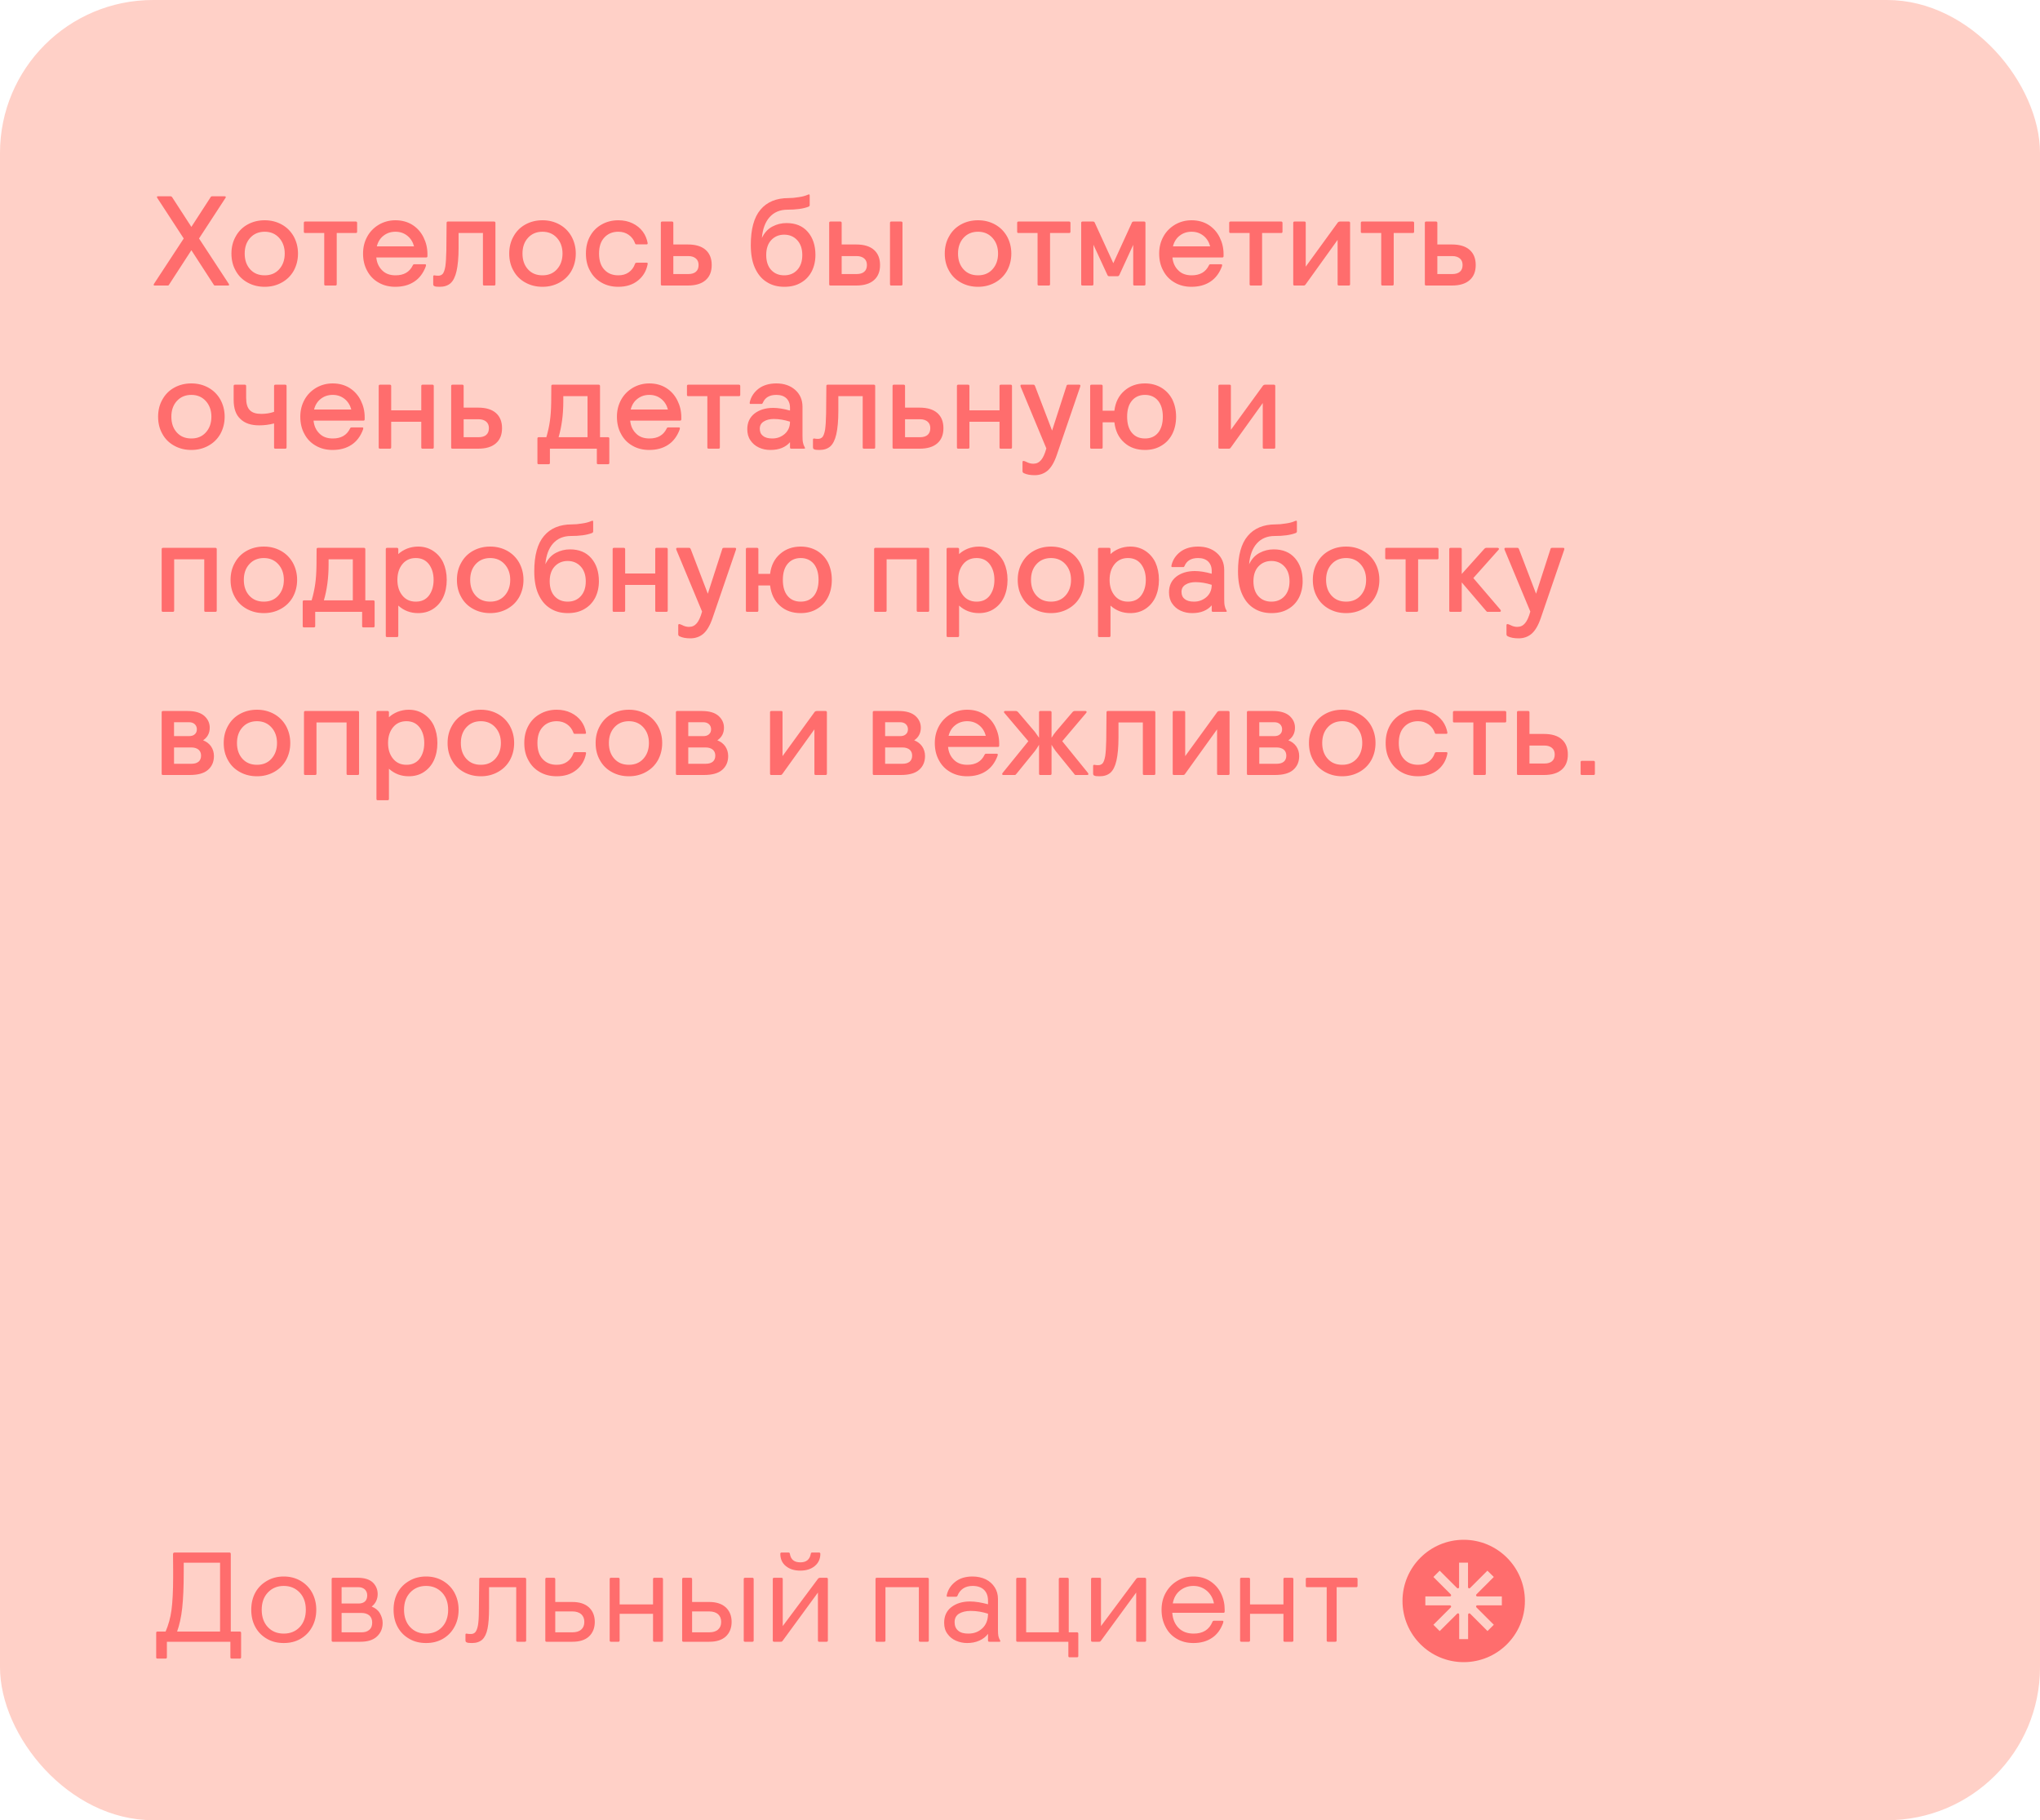 <?xml version="1.0" encoding="UTF-8"?> <svg xmlns="http://www.w3.org/2000/svg" width="400" height="357" viewBox="0 0 400 357" fill="none"> <rect width="400" height="357" rx="30" fill="#FFD0C7"></rect> <path d="M30.175 55.95C30.2 56 30.25 56 30.325 56H32.825C32.9 56 32.975 56 33.025 55.975C33.075 55.95 33.125 55.875 33.2 55.75L37.525 49.075L41.85 55.75C41.9 55.875 41.975 55.95 42.025 55.975C42.075 56 42.125 56 42.225 56H44.725C44.85 56 44.925 55.95 44.925 55.85L44.875 55.7L39.025 46.775L44.225 38.8L44.275 38.65C44.275 38.55 44.2 38.5 44.075 38.5H41.6C41.5 38.5 41.45 38.525 41.4 38.55C41.35 38.6 41.3 38.65 41.25 38.75L37.525 44.5L33.8 38.75C33.725 38.65 33.675 38.575 33.625 38.55C33.575 38.525 33.525 38.5 33.45 38.5H30.975C30.825 38.5 30.775 38.55 30.775 38.65L30.825 38.8L36.025 46.775L30.175 55.7L30.125 55.85C30.125 55.9 30.125 55.925 30.175 55.95ZM48.555 55.425C49.555 55.975 50.655 56.25 51.905 56.25C53.13 56.25 54.23 55.975 55.23 55.425C56.23 54.875 57.005 54.125 57.58 53.125C58.13 52.125 58.43 51 58.43 49.725C58.43 48.475 58.13 47.35 57.58 46.35C57.005 45.35 56.23 44.575 55.23 44.025C54.23 43.475 53.13 43.2 51.905 43.2C50.655 43.2 49.555 43.475 48.555 44.025C47.555 44.575 46.78 45.35 46.23 46.35C45.655 47.35 45.38 48.475 45.38 49.725C45.38 51 45.655 52.125 46.23 53.125C46.78 54.125 47.555 54.875 48.555 55.425ZM54.73 52.825C54.005 53.625 53.055 54 51.905 54C50.73 54 49.78 53.625 49.055 52.825C48.33 52.025 47.98 51 47.98 49.725C47.98 48.475 48.33 47.45 49.055 46.65C49.78 45.85 50.73 45.45 51.905 45.45C53.055 45.45 54.005 45.85 54.73 46.65C55.455 47.45 55.83 48.475 55.83 49.725C55.83 51 55.455 52.025 54.73 52.825ZM63.575 55.75C63.575 55.925 63.65 56 63.825 56H65.775C65.925 56 66.025 55.925 66.025 55.75V45.7H69.775C69.925 45.7 70.025 45.625 70.025 45.45V43.7C70.025 43.55 69.925 43.45 69.775 43.45H59.825C59.65 43.45 59.575 43.55 59.575 43.7V45.45C59.575 45.625 59.65 45.7 59.825 45.7H63.575V55.75ZM74.236 55.425C75.186 55.975 76.285 56.25 77.51 56.25C78.96 56.25 80.186 55.925 81.21 55.25C82.21 54.6 82.986 53.6 83.486 52.25C83.51 52.15 83.535 52.075 83.535 52C83.535 51.9 83.46 51.825 83.361 51.825H81.285C81.186 51.825 81.111 51.85 81.061 51.875C81.01 51.9 80.986 51.95 80.936 52.05C80.311 53.35 79.186 54 77.561 54C76.486 54 75.611 53.7 74.96 53.05C74.285 52.4 73.885 51.55 73.785 50.5H83.561C83.71 50.5 83.811 50.425 83.811 50.25V49.825C83.811 48.625 83.535 47.525 83.035 46.525C82.535 45.525 81.811 44.7 80.861 44.1C79.91 43.5 78.785 43.2 77.535 43.2C76.335 43.2 75.26 43.5 74.311 44.05C73.335 44.625 72.561 45.4 72.01 46.4C71.46 47.4 71.186 48.5 71.186 49.725C71.186 50.975 71.436 52.1 71.986 53.1C72.51 54.1 73.26 54.875 74.236 55.425ZM81.186 48.325H73.885C74.111 47.425 74.561 46.7 75.236 46.2C75.885 45.7 76.66 45.45 77.535 45.45C78.46 45.45 79.236 45.725 79.885 46.25C80.535 46.775 80.96 47.475 81.186 48.325ZM85.193 56.125C85.368 56.225 85.718 56.25 86.218 56.25C87.093 56.25 87.793 56.025 88.343 55.55C88.868 55.075 89.268 54.275 89.518 53.175C89.768 52.075 89.918 50.55 89.918 48.625V45.7H94.693V55.75C94.693 55.925 94.768 56 94.943 56H96.893C97.043 56 97.143 55.925 97.143 55.75V43.7C97.143 43.55 97.043 43.45 96.893 43.45H87.818C87.643 43.45 87.568 43.55 87.568 43.7L87.518 49.15C87.493 50.525 87.418 51.575 87.318 52.275C87.193 52.975 87.018 53.45 86.818 53.7C86.593 53.95 86.293 54.075 85.943 54.075C85.793 54.075 85.643 54.075 85.493 54.05C85.343 54.025 85.218 54 85.143 54C84.993 54 84.943 54.1 84.943 54.25V55.725C84.943 55.925 85.018 56.075 85.193 56.125ZM103.023 55.425C104.023 55.975 105.123 56.25 106.373 56.25C107.598 56.25 108.698 55.975 109.698 55.425C110.698 54.875 111.473 54.125 112.048 53.125C112.598 52.125 112.898 51 112.898 49.725C112.898 48.475 112.598 47.35 112.048 46.35C111.473 45.35 110.698 44.575 109.698 44.025C108.698 43.475 107.598 43.2 106.373 43.2C105.123 43.2 104.023 43.475 103.023 44.025C102.023 44.575 101.248 45.35 100.698 46.35C100.123 47.35 99.848 48.475 99.848 49.725C99.848 51 100.123 52.125 100.698 53.125C101.248 54.125 102.023 54.875 103.023 55.425ZM109.198 52.825C108.473 53.625 107.523 54 106.373 54C105.198 54 104.248 53.625 103.523 52.825C102.798 52.025 102.448 51 102.448 49.725C102.448 48.475 102.798 47.45 103.523 46.65C104.248 45.85 105.198 45.45 106.373 45.45C107.523 45.45 108.473 45.85 109.198 46.65C109.923 47.45 110.298 48.475 110.298 49.725C110.298 51 109.923 52.025 109.198 52.825ZM117.937 55.425C118.887 55.975 119.987 56.25 121.237 56.25C122.787 56.25 124.062 55.85 125.087 55.025C126.087 54.225 126.737 53.15 126.987 51.825C127.037 51.625 126.962 51.525 126.812 51.525H124.862C124.762 51.525 124.687 51.55 124.637 51.575C124.587 51.6 124.537 51.65 124.512 51.75C124.262 52.475 123.837 53.025 123.262 53.425C122.687 53.825 122.012 54 121.237 54C120.087 54 119.162 53.625 118.487 52.875C117.787 52.125 117.462 51.075 117.462 49.725C117.462 48.4 117.787 47.35 118.487 46.6C119.162 45.85 120.087 45.45 121.237 45.45C122.012 45.45 122.687 45.65 123.262 46.05C123.837 46.45 124.262 47 124.512 47.7C124.537 47.8 124.587 47.875 124.637 47.9C124.687 47.925 124.762 47.925 124.862 47.925H126.812C126.912 47.925 126.987 47.875 126.987 47.725V47.65C126.837 46.85 126.537 46.1 126.037 45.425C125.537 44.75 124.862 44.2 124.037 43.8C123.212 43.4 122.287 43.2 121.237 43.2C119.987 43.2 118.887 43.5 117.937 44.05C116.962 44.6 116.212 45.375 115.687 46.35C115.137 47.35 114.887 48.475 114.887 49.725C114.887 51 115.137 52.125 115.687 53.1C116.212 54.1 116.962 54.875 117.937 55.425ZM129.576 55.75C129.576 55.925 129.651 56 129.826 56H134.876C136.401 56 137.551 55.65 138.351 54.95C139.151 54.25 139.551 53.275 139.551 51.975C139.551 50.7 139.151 49.7 138.351 49C137.551 48.3 136.401 47.95 134.876 47.95H132.026V43.7C132.026 43.55 131.926 43.45 131.776 43.45H129.826C129.651 43.45 129.576 43.55 129.576 43.7V55.75ZM134.951 53.75H132.026V50.225H134.951C135.601 50.225 136.101 50.4 136.451 50.7C136.801 51 136.976 51.425 136.976 51.975C136.976 52.55 136.801 53 136.451 53.3C136.101 53.6 135.601 53.75 134.951 53.75ZM150.314 55.3C151.314 55.95 152.464 56.25 153.789 56.25C155.039 56.25 156.114 56 157.039 55.45C157.964 54.925 158.664 54.175 159.164 53.225C159.639 52.275 159.889 51.2 159.889 50C159.889 48.15 159.389 46.625 158.389 45.475C157.389 44.325 156.014 43.75 154.214 43.75C153.239 43.75 152.314 43.975 151.464 44.425C150.589 44.875 149.889 45.625 149.389 46.675C149.539 44.925 150.039 43.55 150.914 42.575C151.764 41.625 152.939 41.125 154.389 41.125C156.089 41.125 157.464 40.95 158.514 40.55C158.664 40.5 158.764 40.375 158.764 40.225V38.325C158.764 38.2 158.714 38.125 158.639 38.125C158.564 38.125 158.464 38.175 158.314 38.225C157.864 38.425 157.289 38.575 156.564 38.675C155.839 38.8 155.189 38.85 154.589 38.85C152.189 38.85 150.364 39.625 149.114 41.125C147.839 42.625 147.214 44.95 147.214 48.05C147.214 49.8 147.464 51.3 148.014 52.525C148.564 53.75 149.314 54.675 150.314 55.3ZM156.314 52.95C155.664 53.65 154.814 54 153.764 54C152.714 54 151.864 53.65 151.214 52.95C150.564 52.25 150.239 51.25 150.239 50C150.239 48.775 150.564 47.8 151.214 47.1C151.864 46.4 152.714 46.025 153.764 46.025C154.814 46.025 155.664 46.4 156.314 47.1C156.964 47.8 157.314 48.775 157.314 50.025C157.314 51.275 156.964 52.25 156.314 52.95ZM162.584 55.75C162.584 55.925 162.659 56 162.834 56H167.884C169.409 56 170.559 55.65 171.359 54.95C172.159 54.25 172.559 53.275 172.559 51.975C172.559 50.7 172.159 49.7 171.359 49C170.559 48.3 169.409 47.95 167.884 47.95H165.034V43.7C165.034 43.55 164.934 43.45 164.784 43.45H162.834C162.659 43.45 162.584 43.55 162.584 43.7V55.75ZM174.509 55.75C174.509 55.925 174.584 56 174.759 56H176.709C176.859 56 176.959 55.925 176.959 55.75V43.7C176.959 43.55 176.859 43.45 176.709 43.45H174.759C174.584 43.45 174.509 43.55 174.509 43.7V55.75ZM167.959 53.75H165.034V50.225H167.959C168.609 50.225 169.109 50.4 169.459 50.7C169.809 51 169.984 51.425 169.984 51.975C169.984 52.55 169.809 53 169.459 53.3C169.109 53.6 168.609 53.75 167.959 53.75ZM188.423 55.425C189.423 55.975 190.523 56.25 191.773 56.25C192.998 56.25 194.098 55.975 195.098 55.425C196.098 54.875 196.873 54.125 197.448 53.125C197.998 52.125 198.298 51 198.298 49.725C198.298 48.475 197.998 47.35 197.448 46.35C196.873 45.35 196.098 44.575 195.098 44.025C194.098 43.475 192.998 43.2 191.773 43.2C190.523 43.2 189.423 43.475 188.423 44.025C187.423 44.575 186.648 45.35 186.098 46.35C185.523 47.35 185.248 48.475 185.248 49.725C185.248 51 185.523 52.125 186.098 53.125C186.648 54.125 187.423 54.875 188.423 55.425ZM194.598 52.825C193.873 53.625 192.923 54 191.773 54C190.598 54 189.648 53.625 188.923 52.825C188.198 52.025 187.848 51 187.848 49.725C187.848 48.475 188.198 47.45 188.923 46.65C189.648 45.85 190.598 45.45 191.773 45.45C192.923 45.45 193.873 45.85 194.598 46.65C195.323 47.45 195.698 48.475 195.698 49.725C195.698 51 195.323 52.025 194.598 52.825ZM203.443 55.75C203.443 55.925 203.518 56 203.693 56H205.643C205.793 56 205.893 55.925 205.893 55.75V45.7H209.643C209.793 45.7 209.893 45.625 209.893 45.45V43.7C209.893 43.55 209.793 43.45 209.643 43.45H199.693C199.518 43.45 199.443 43.55 199.443 43.7V45.45C199.443 45.625 199.518 45.7 199.693 45.7H203.443V55.75ZM211.998 55.75C211.998 55.925 212.073 56 212.248 56H214.148C214.298 56 214.398 55.925 214.398 55.75V48L217.123 53.9C217.198 54.1 217.323 54.175 217.473 54.175H219.148C219.298 54.175 219.398 54.1 219.498 53.9L222.198 48.025V55.75C222.198 55.925 222.273 56 222.448 56H224.348C224.498 56 224.598 55.925 224.598 55.75V43.7C224.598 43.55 224.498 43.45 224.348 43.45H222.323C222.198 43.45 222.123 43.475 222.073 43.5C222.023 43.525 221.973 43.575 221.948 43.65L218.298 51.625L214.648 43.65C214.598 43.575 214.573 43.525 214.523 43.5C214.473 43.475 214.373 43.45 214.273 43.45H212.248C212.073 43.45 211.998 43.55 211.998 43.7V55.75ZM230.339 55.425C231.289 55.975 232.389 56.25 233.614 56.25C235.064 56.25 236.289 55.925 237.314 55.25C238.314 54.6 239.089 53.6 239.589 52.25C239.614 52.15 239.639 52.075 239.639 52C239.639 51.9 239.564 51.825 239.464 51.825H237.389C237.289 51.825 237.214 51.85 237.164 51.875C237.114 51.9 237.089 51.95 237.039 52.05C236.414 53.35 235.289 54 233.664 54C232.589 54 231.714 53.7 231.064 53.05C230.389 52.4 229.989 51.55 229.889 50.5H239.664C239.814 50.5 239.914 50.425 239.914 50.25V49.825C239.914 48.625 239.639 47.525 239.139 46.525C238.639 45.525 237.914 44.7 236.964 44.1C236.014 43.5 234.889 43.2 233.639 43.2C232.439 43.2 231.364 43.5 230.414 44.05C229.439 44.625 228.664 45.4 228.114 46.4C227.564 47.4 227.289 48.5 227.289 49.725C227.289 50.975 227.539 52.1 228.089 53.1C228.614 54.1 229.364 54.875 230.339 55.425ZM237.289 48.325H229.989C230.214 47.425 230.664 46.7 231.339 46.2C231.989 45.7 232.764 45.45 233.639 45.45C234.564 45.45 235.339 45.725 235.989 46.25C236.639 46.775 237.064 47.475 237.289 48.325ZM245.02 55.75C245.02 55.925 245.095 56 245.27 56H247.22C247.37 56 247.47 55.925 247.47 55.75V45.7H251.22C251.37 45.7 251.47 45.625 251.47 45.45V43.7C251.47 43.55 251.37 43.45 251.22 43.45H241.27C241.095 43.45 241.02 43.55 241.02 43.7V45.45C241.02 45.625 241.095 45.7 241.27 45.7H245.02V55.75ZM253.575 55.75C253.575 55.925 253.65 56 253.825 56H255.55C255.675 56 255.775 56 255.85 55.95C255.9 55.9 256 55.8 256.1 55.65L262.275 47.05V55.75C262.275 55.925 262.35 56 262.525 56H264.475C264.625 56 264.725 55.925 264.725 55.75V43.7C264.725 43.55 264.625 43.45 264.475 43.45H262.75C262.625 43.45 262.525 43.475 262.45 43.525C262.35 43.575 262.275 43.675 262.2 43.8L256.025 52.3V43.675C256.025 43.525 255.925 43.45 255.775 43.45H253.825C253.65 43.45 253.575 43.55 253.575 43.7V55.75ZM270.826 55.75C270.826 55.925 270.901 56 271.076 56H273.026C273.176 56 273.276 55.925 273.276 55.75V45.7H277.026C277.176 45.7 277.276 45.625 277.276 45.45V43.7C277.276 43.55 277.176 43.45 277.026 43.45H267.076C266.901 43.45 266.826 43.55 266.826 43.7V45.45C266.826 45.625 266.901 45.7 267.076 45.7H270.826V55.75ZM279.381 55.75C279.381 55.925 279.456 56 279.631 56H284.681C286.206 56 287.356 55.65 288.156 54.95C288.956 54.25 289.356 53.275 289.356 51.975C289.356 50.7 288.956 49.7 288.156 49C287.356 48.3 286.206 47.95 284.681 47.95H281.831V43.7C281.831 43.55 281.731 43.45 281.581 43.45H279.631C279.456 43.45 279.381 43.55 279.381 43.7V55.75ZM284.756 53.75H281.831V50.225H284.756C285.406 50.225 285.906 50.4 286.256 50.7C286.606 51 286.781 51.425 286.781 51.975C286.781 52.55 286.606 53 286.256 53.3C285.906 53.6 285.406 53.75 284.756 53.75ZM34.175 87.425C35.175 87.975 36.275 88.25 37.525 88.25C38.75 88.25 39.85 87.975 40.85 87.425C41.85 86.875 42.625 86.125 43.2 85.125C43.75 84.125 44.05 83 44.05 81.725C44.05 80.475 43.75 79.35 43.2 78.35C42.625 77.35 41.85 76.575 40.85 76.025C39.85 75.475 38.75 75.2 37.525 75.2C36.275 75.2 35.175 75.475 34.175 76.025C33.175 76.575 32.4 77.35 31.85 78.35C31.275 79.35 31 80.475 31 81.725C31 83 31.275 84.125 31.85 85.125C32.4 86.125 33.175 86.875 34.175 87.425ZM40.35 84.825C39.625 85.625 38.675 86 37.525 86C36.35 86 35.4 85.625 34.675 84.825C33.95 84.025 33.6 83 33.6 81.725C33.6 80.475 33.95 79.45 34.675 78.65C35.4 77.85 36.35 77.45 37.525 77.45C38.675 77.45 39.625 77.85 40.35 78.65C41.075 79.45 41.45 80.475 41.45 81.725C41.45 83 41.075 84.025 40.35 84.825ZM56.189 75.7C56.189 75.55 56.089 75.45 55.939 75.45H53.989C53.814 75.45 53.739 75.55 53.739 75.7V80.775C52.939 81.05 52.089 81.175 51.239 81.175C50.214 81.175 49.464 80.95 48.989 80.45C48.489 79.95 48.264 79.15 48.264 78V75.7C48.264 75.55 48.164 75.45 48.014 75.45H46.064C45.889 75.45 45.814 75.55 45.814 75.7V78.425C45.814 80.1 46.239 81.35 47.139 82.175C48.014 83.025 49.239 83.425 50.814 83.425C51.814 83.425 52.789 83.3 53.739 83.05V87.75C53.739 87.925 53.814 88 53.989 88H55.939C56.089 88 56.189 87.925 56.189 87.75V75.7ZM61.931 87.425C62.881 87.975 63.981 88.25 65.206 88.25C66.656 88.25 67.881 87.925 68.906 87.25C69.906 86.6 70.681 85.6 71.181 84.25C71.206 84.15 71.231 84.075 71.231 84C71.231 83.9 71.156 83.825 71.056 83.825H68.981C68.881 83.825 68.806 83.85 68.756 83.875C68.706 83.9 68.681 83.95 68.631 84.05C68.006 85.35 66.881 86 65.256 86C64.181 86 63.306 85.7 62.656 85.05C61.981 84.4 61.581 83.55 61.481 82.5H71.256C71.406 82.5 71.506 82.425 71.506 82.25V81.825C71.506 80.625 71.231 79.525 70.731 78.525C70.231 77.525 69.506 76.7 68.556 76.1C67.606 75.5 66.481 75.2 65.231 75.2C64.031 75.2 62.956 75.5 62.006 76.05C61.031 76.625 60.256 77.4 59.706 78.4C59.156 79.4 58.881 80.5 58.881 81.725C58.881 82.975 59.131 84.1 59.681 85.1C60.206 86.1 60.956 86.875 61.931 87.425ZM68.881 80.325H61.581C61.806 79.425 62.256 78.7 62.931 78.2C63.581 77.7 64.356 77.45 65.231 77.45C66.156 77.45 66.931 77.725 67.581 78.25C68.231 78.775 68.656 79.475 68.881 80.325ZM74.254 87.75C74.254 87.925 74.329 88 74.504 88H76.454C76.604 88 76.704 87.925 76.704 87.75V82.725H82.604V87.75C82.604 87.925 82.679 88 82.854 88H84.804C84.954 88 85.054 87.925 85.054 87.75V75.7C85.054 75.55 84.954 75.45 84.804 75.45H82.854C82.679 75.45 82.604 75.55 82.604 75.7V80.475H76.704V75.7C76.704 75.55 76.604 75.45 76.454 75.45H74.504C74.329 75.45 74.254 75.55 74.254 75.7V87.75ZM88.463 87.75C88.463 87.925 88.538 88 88.713 88H93.763C95.288 88 96.438 87.65 97.238 86.95C98.038 86.25 98.438 85.275 98.438 83.975C98.438 82.7 98.038 81.7 97.238 81C96.438 80.3 95.288 79.95 93.763 79.95H90.913V75.7C90.913 75.55 90.813 75.45 90.663 75.45H88.713C88.538 75.45 88.463 75.55 88.463 75.7V87.75ZM93.838 85.75H90.913V82.225H93.838C94.488 82.225 94.988 82.4 95.338 82.7C95.688 83 95.863 83.425 95.863 83.975C95.863 84.55 95.688 85 95.338 85.3C94.988 85.6 94.488 85.75 93.838 85.75ZM119.476 86C119.476 85.85 119.376 85.75 119.226 85.75H117.651V75.7C117.651 75.55 117.551 75.45 117.401 75.45H108.351C108.176 75.45 108.101 75.55 108.101 75.7L108.076 78.925C108.051 80.325 107.976 81.525 107.826 82.55C107.676 83.6 107.451 84.65 107.126 85.75H105.626C105.451 85.75 105.376 85.85 105.376 86V90.8C105.376 90.975 105.451 91.05 105.626 91.05H107.576C107.726 91.05 107.826 90.975 107.826 90.8V88H117.026V90.8C117.026 90.975 117.101 91.05 117.276 91.05H119.226C119.376 91.05 119.476 90.975 119.476 90.8V86ZM115.201 85.75H109.526C110.126 83.7 110.451 81.35 110.451 78.75V77.7H115.201V85.75ZM124.016 87.425C124.966 87.975 126.066 88.25 127.291 88.25C128.741 88.25 129.966 87.925 130.991 87.25C131.991 86.6 132.766 85.6 133.266 84.25C133.291 84.15 133.316 84.075 133.316 84C133.316 83.9 133.241 83.825 133.141 83.825H131.066C130.966 83.825 130.891 83.85 130.841 83.875C130.791 83.9 130.766 83.95 130.716 84.05C130.091 85.35 128.966 86 127.341 86C126.266 86 125.391 85.7 124.741 85.05C124.066 84.4 123.666 83.55 123.566 82.5H133.341C133.491 82.5 133.591 82.425 133.591 82.25V81.825C133.591 80.625 133.316 79.525 132.816 78.525C132.316 77.525 131.591 76.7 130.641 76.1C129.691 75.5 128.566 75.2 127.316 75.2C126.116 75.2 125.041 75.5 124.091 76.05C123.116 76.625 122.341 77.4 121.791 78.4C121.241 79.4 120.966 80.5 120.966 81.725C120.966 82.975 121.216 84.1 121.766 85.1C122.291 86.1 123.041 86.875 124.016 87.425ZM130.966 80.325H123.666C123.891 79.425 124.341 78.7 125.016 78.2C125.666 77.7 126.441 77.45 127.316 77.45C128.241 77.45 129.016 77.725 129.666 78.25C130.316 78.775 130.741 79.475 130.966 80.325ZM138.697 87.75C138.697 87.925 138.772 88 138.947 88H140.897C141.047 88 141.147 87.925 141.147 87.75V77.7H144.897C145.047 77.7 145.147 77.625 145.147 77.45V75.7C145.147 75.55 145.047 75.45 144.897 75.45H134.947C134.772 75.45 134.697 75.55 134.697 75.7V77.45C134.697 77.625 134.772 77.7 134.947 77.7H138.697V87.75ZM148.802 87.775C149.502 88.1 150.252 88.25 151.052 88.25C151.902 88.25 152.677 88.125 153.327 87.85C153.977 87.575 154.502 87.2 154.902 86.725V87.75C154.902 87.925 154.977 88 155.152 88H157.652C157.777 88 157.852 87.975 157.852 87.875L157.802 87.75C157.627 87.45 157.502 87.125 157.452 86.825C157.377 86.525 157.352 86.075 157.352 85.525V79.8C157.352 78.425 156.877 77.325 155.927 76.475C154.977 75.625 153.727 75.2 152.227 75.2C150.827 75.2 149.652 75.55 148.752 76.225C147.852 76.925 147.277 77.775 147.027 78.825C147.002 78.9 147.002 78.975 147.002 79.075C147.002 79.175 147.052 79.225 147.177 79.225H149.227C149.302 79.225 149.377 79.225 149.427 79.2C149.477 79.175 149.527 79.1 149.577 79C150.002 77.975 150.877 77.45 152.227 77.45C153.077 77.45 153.727 77.675 154.202 78.125C154.652 78.575 154.902 79.175 154.902 79.975V80.525C153.652 80.175 152.552 80 151.602 80C150.127 80 148.902 80.375 147.952 81.1C147.002 81.85 146.527 82.875 146.527 84.175C146.527 85.025 146.727 85.775 147.152 86.375C147.552 86.975 148.102 87.45 148.802 87.775ZM153.877 85.1C153.177 85.7 152.377 86 151.427 86C150.652 86 150.052 85.85 149.627 85.5C149.177 85.175 148.977 84.7 148.977 84.075C148.977 83.475 149.227 83 149.752 82.675C150.252 82.35 150.927 82.175 151.727 82.175C152.727 82.175 153.802 82.35 154.902 82.7C154.902 83.7 154.552 84.5 153.877 85.1ZM159.656 88.125C159.831 88.225 160.181 88.25 160.681 88.25C161.556 88.25 162.256 88.025 162.806 87.55C163.331 87.075 163.731 86.275 163.981 85.175C164.231 84.075 164.381 82.55 164.381 80.625V77.7H169.156V87.75C169.156 87.925 169.231 88 169.406 88H171.356C171.506 88 171.606 87.925 171.606 87.75V75.7C171.606 75.55 171.506 75.45 171.356 75.45H162.281C162.106 75.45 162.031 75.55 162.031 75.7L161.981 81.15C161.956 82.525 161.881 83.575 161.781 84.275C161.656 84.975 161.481 85.45 161.281 85.7C161.056 85.95 160.756 86.075 160.406 86.075C160.256 86.075 160.106 86.075 159.956 86.05C159.806 86.025 159.681 86 159.606 86C159.456 86 159.406 86.1 159.406 86.25V87.725C159.406 87.925 159.481 88.075 159.656 88.125ZM175.011 87.75C175.011 87.925 175.086 88 175.261 88H180.311C181.836 88 182.986 87.65 183.786 86.95C184.586 86.25 184.986 85.275 184.986 83.975C184.986 82.7 184.586 81.7 183.786 81C182.986 80.3 181.836 79.95 180.311 79.95H177.461V75.7C177.461 75.55 177.361 75.45 177.211 75.45H175.261C175.086 75.45 175.011 75.55 175.011 75.7V87.75ZM180.386 85.75H177.461V82.225H180.386C181.036 82.225 181.536 82.4 181.886 82.7C182.236 83 182.411 83.425 182.411 83.975C182.411 84.55 182.236 85 181.886 85.3C181.536 85.6 181.036 85.75 180.386 85.75ZM187.633 87.75C187.633 87.925 187.708 88 187.883 88H189.833C189.983 88 190.083 87.925 190.083 87.75V82.725H195.983V87.75C195.983 87.925 196.058 88 196.233 88H198.183C198.333 88 198.433 87.925 198.433 87.75V75.7C198.433 75.55 198.333 75.45 198.183 75.45H196.233C196.058 75.45 195.983 75.55 195.983 75.7V80.475H190.083V75.7C190.083 75.55 189.983 75.45 189.833 75.45H187.883C187.708 75.45 187.633 75.55 187.633 75.7V87.75ZM200.742 92.8C201.317 93.075 202.017 93.2 202.867 93.2C203.817 93.2 204.667 92.925 205.392 92.325C206.092 91.725 206.717 90.7 207.217 89.225L211.792 75.875L211.842 75.65C211.842 75.525 211.767 75.45 211.642 75.45H209.442C209.342 75.45 209.267 75.475 209.217 75.5C209.167 75.55 209.142 75.6 209.117 75.7L206.292 84.45L202.942 75.7C202.892 75.6 202.867 75.55 202.817 75.5C202.767 75.475 202.717 75.45 202.617 75.45H200.292C200.142 75.45 200.092 75.525 200.092 75.65C200.092 75.675 200.092 75.75 200.142 75.875L205.167 87.95C204.867 89.025 204.517 89.8 204.117 90.25C203.717 90.725 203.217 90.95 202.592 90.95C202.142 90.95 201.667 90.825 201.217 90.575C200.967 90.475 200.792 90.4 200.692 90.4C200.542 90.4 200.492 90.5 200.492 90.65V92.4C200.492 92.575 200.567 92.7 200.742 92.8ZM227.656 76C226.731 75.475 225.681 75.2 224.506 75.2C222.881 75.2 221.531 75.7 220.456 76.65C219.356 77.6 218.706 78.9 218.506 80.55H216.206V75.7C216.206 75.55 216.106 75.45 215.956 75.45H214.006C213.831 75.45 213.756 75.55 213.756 75.7V87.75C213.756 87.925 213.831 88 214.006 88H215.956C216.106 88 216.206 87.925 216.206 87.75V82.825H218.506C218.706 84.5 219.331 85.825 220.431 86.8C221.506 87.775 222.856 88.25 224.506 88.25C225.681 88.25 226.731 88 227.656 87.45C228.581 86.925 229.306 86.175 229.831 85.175C230.331 84.2 230.606 83.05 230.606 81.725C230.606 80.425 230.331 79.275 229.831 78.275C229.306 77.3 228.581 76.55 227.656 76ZM227.081 84.875C226.456 85.625 225.606 86 224.506 86C223.406 86 222.556 85.625 221.931 84.875C221.306 84.125 221.006 83.075 221.006 81.725C221.006 80.4 221.306 79.35 221.931 78.6C222.556 77.85 223.406 77.45 224.506 77.45C225.606 77.45 226.456 77.85 227.081 78.6C227.681 79.35 228.006 80.4 228.006 81.725C228.006 83.075 227.681 84.125 227.081 84.875ZM238.902 87.75C238.902 87.925 238.977 88 239.152 88H240.877C241.002 88 241.102 88 241.177 87.95C241.227 87.9 241.327 87.8 241.427 87.65L247.602 79.05V87.75C247.602 87.925 247.677 88 247.852 88H249.802C249.952 88 250.052 87.925 250.052 87.75V75.7C250.052 75.55 249.952 75.45 249.802 75.45H248.077C247.952 75.45 247.852 75.475 247.777 75.525C247.677 75.575 247.602 75.675 247.527 75.8L241.352 84.3V75.675C241.352 75.525 241.252 75.45 241.102 75.45H239.152C238.977 75.45 238.902 75.55 238.902 75.7V87.75ZM31.7 119.75C31.7 119.925 31.775 120 31.95 120H33.9C34.05 120 34.15 119.925 34.15 119.75V109.7H40.05V119.75C40.05 119.925 40.125 120 40.3 120H42.25C42.4 120 42.5 119.925 42.5 119.75V107.7C42.5 107.55 42.4 107.45 42.25 107.45H31.95C31.775 107.45 31.7 107.55 31.7 107.7V119.75ZM48.384 119.425C49.384 119.975 50.484 120.25 51.734 120.25C52.959 120.25 54.059 119.975 55.059 119.425C56.059 118.875 56.834 118.125 57.409 117.125C57.959 116.125 58.259 115 58.259 113.725C58.259 112.475 57.959 111.35 57.409 110.35C56.834 109.35 56.059 108.575 55.059 108.025C54.059 107.475 52.959 107.2 51.734 107.2C50.484 107.2 49.384 107.475 48.384 108.025C47.384 108.575 46.609 109.35 46.059 110.35C45.484 111.35 45.209 112.475 45.209 113.725C45.209 115 45.484 116.125 46.059 117.125C46.609 118.125 47.384 118.875 48.384 119.425ZM54.559 116.825C53.834 117.625 52.884 118 51.734 118C50.559 118 49.609 117.625 48.884 116.825C48.159 116.025 47.809 115 47.809 113.725C47.809 112.475 48.159 111.45 48.884 110.65C49.609 109.85 50.559 109.45 51.734 109.45C52.884 109.45 53.834 109.85 54.559 110.65C55.284 111.45 55.659 112.475 55.659 113.725C55.659 115 55.284 116.025 54.559 116.825ZM73.455 118C73.455 117.85 73.355 117.75 73.205 117.75H71.63V107.7C71.63 107.55 71.53 107.45 71.38 107.45H62.33C62.155 107.45 62.08 107.55 62.08 107.7L62.055 110.925C62.03 112.325 61.955 113.525 61.805 114.55C61.655 115.6 61.43 116.65 61.105 117.75H59.605C59.43 117.75 59.355 117.85 59.355 118V122.8C59.355 122.975 59.43 123.05 59.605 123.05H61.555C61.705 123.05 61.805 122.975 61.805 122.8V120H71.005V122.8C71.005 122.975 71.08 123.05 71.255 123.05H73.205C73.355 123.05 73.455 122.975 73.455 122.8V118ZM69.18 117.75H63.505C64.105 115.7 64.43 113.35 64.43 110.75V109.7H69.18V117.75ZM75.645 124.7C75.645 124.875 75.72 124.95 75.895 124.95H77.845C77.995 124.95 78.095 124.875 78.095 124.7V118.775C79.195 119.775 80.495 120.25 81.97 120.25C83.07 120.25 84.045 120 84.895 119.45C85.745 118.9 86.42 118.15 86.895 117.15C87.345 116.175 87.595 115.025 87.595 113.725C87.595 112.425 87.345 111.3 86.895 110.3C86.42 109.325 85.745 108.575 84.895 108.025C84.045 107.475 83.07 107.2 81.97 107.2C81.195 107.2 80.47 107.35 79.82 107.6C79.145 107.875 78.57 108.225 78.095 108.675V107.7C78.095 107.55 77.995 107.45 77.845 107.45H75.895C75.72 107.45 75.645 107.55 75.645 107.7V124.7ZM84.095 116.825C83.47 117.625 82.62 118 81.52 118C80.42 118 79.545 117.6 78.895 116.8C78.245 116 77.92 114.975 77.92 113.725C77.92 112.475 78.245 111.45 78.895 110.65C79.545 109.85 80.42 109.45 81.52 109.45C82.62 109.45 83.47 109.85 84.095 110.65C84.695 111.45 85.02 112.475 85.02 113.725C85.02 115 84.695 116.025 84.095 116.825ZM92.769 119.425C93.769 119.975 94.869 120.25 96.119 120.25C97.344 120.25 98.444 119.975 99.444 119.425C100.444 118.875 101.219 118.125 101.794 117.125C102.344 116.125 102.644 115 102.644 113.725C102.644 112.475 102.344 111.35 101.794 110.35C101.219 109.35 100.444 108.575 99.444 108.025C98.444 107.475 97.344 107.2 96.119 107.2C94.869 107.2 93.769 107.475 92.769 108.025C91.769 108.575 90.994 109.35 90.444 110.35C89.869 111.35 89.594 112.475 89.594 113.725C89.594 115 89.869 116.125 90.444 117.125C90.994 118.125 91.769 118.875 92.769 119.425ZM98.944 116.825C98.219 117.625 97.269 118 96.119 118C94.944 118 93.994 117.625 93.269 116.825C92.544 116.025 92.194 115 92.194 113.725C92.194 112.475 92.544 111.45 93.269 110.65C93.994 109.85 94.944 109.45 96.119 109.45C97.269 109.45 98.219 109.85 98.944 110.65C99.669 111.45 100.044 112.475 100.044 113.725C100.044 115 99.669 116.025 98.944 116.825ZM107.858 119.3C108.858 119.95 110.008 120.25 111.333 120.25C112.583 120.25 113.658 120 114.583 119.45C115.508 118.925 116.208 118.175 116.708 117.225C117.183 116.275 117.433 115.2 117.433 114C117.433 112.15 116.933 110.625 115.933 109.475C114.933 108.325 113.558 107.75 111.758 107.75C110.783 107.75 109.858 107.975 109.008 108.425C108.133 108.875 107.433 109.625 106.933 110.675C107.083 108.925 107.583 107.55 108.458 106.575C109.308 105.625 110.483 105.125 111.933 105.125C113.633 105.125 115.008 104.95 116.058 104.55C116.208 104.5 116.308 104.375 116.308 104.225V102.325C116.308 102.2 116.258 102.125 116.183 102.125C116.108 102.125 116.008 102.175 115.858 102.225C115.408 102.425 114.833 102.575 114.108 102.675C113.383 102.8 112.733 102.85 112.133 102.85C109.733 102.85 107.908 103.625 106.658 105.125C105.383 106.625 104.758 108.95 104.758 112.05C104.758 113.8 105.008 115.3 105.558 116.525C106.108 117.75 106.858 118.675 107.858 119.3ZM113.858 116.95C113.208 117.65 112.358 118 111.308 118C110.258 118 109.408 117.65 108.758 116.95C108.108 116.25 107.783 115.25 107.783 114C107.783 112.775 108.108 111.8 108.758 111.1C109.408 110.4 110.258 110.025 111.308 110.025C112.358 110.025 113.208 110.4 113.858 111.1C114.508 111.8 114.858 112.775 114.858 114.025C114.858 115.275 114.508 116.25 113.858 116.95ZM120.128 119.75C120.128 119.925 120.203 120 120.378 120H122.328C122.478 120 122.578 119.925 122.578 119.75V114.725H128.478V119.75C128.478 119.925 128.553 120 128.728 120H130.678C130.828 120 130.928 119.925 130.928 119.75V107.7C130.928 107.55 130.828 107.45 130.678 107.45H128.728C128.553 107.45 128.478 107.55 128.478 107.7V112.475H122.578V107.7C122.578 107.55 122.478 107.45 122.328 107.45H120.378C120.203 107.45 120.128 107.55 120.128 107.7V119.75ZM133.237 124.8C133.812 125.075 134.512 125.2 135.362 125.2C136.312 125.2 137.162 124.925 137.887 124.325C138.587 123.725 139.212 122.7 139.712 121.225L144.287 107.875L144.337 107.65C144.337 107.525 144.262 107.45 144.137 107.45H141.937C141.837 107.45 141.762 107.475 141.712 107.5C141.662 107.55 141.637 107.6 141.612 107.7L138.787 116.45L135.437 107.7C135.387 107.6 135.362 107.55 135.312 107.5C135.262 107.475 135.212 107.45 135.112 107.45H132.787C132.637 107.45 132.587 107.525 132.587 107.65C132.587 107.675 132.587 107.75 132.637 107.875L137.662 119.95C137.362 121.025 137.012 121.8 136.612 122.25C136.212 122.725 135.712 122.95 135.087 122.95C134.637 122.95 134.162 122.825 133.712 122.575C133.462 122.475 133.287 122.4 133.187 122.4C133.037 122.4 132.987 122.5 132.987 122.65V124.4C132.987 124.575 133.062 124.7 133.237 124.8ZM160.151 108C159.226 107.475 158.176 107.2 157.001 107.2C155.376 107.2 154.026 107.7 152.951 108.65C151.851 109.6 151.201 110.9 151.001 112.55H148.701V107.7C148.701 107.55 148.601 107.45 148.451 107.45H146.501C146.326 107.45 146.251 107.55 146.251 107.7V119.75C146.251 119.925 146.326 120 146.501 120H148.451C148.601 120 148.701 119.925 148.701 119.75V114.825H151.001C151.201 116.5 151.826 117.825 152.926 118.8C154.001 119.775 155.351 120.25 157.001 120.25C158.176 120.25 159.226 120 160.151 119.45C161.076 118.925 161.801 118.175 162.326 117.175C162.826 116.2 163.101 115.05 163.101 113.725C163.101 112.425 162.826 111.275 162.326 110.275C161.801 109.3 161.076 108.55 160.151 108ZM159.576 116.875C158.951 117.625 158.101 118 157.001 118C155.901 118 155.051 117.625 154.426 116.875C153.801 116.125 153.501 115.075 153.501 113.725C153.501 112.4 153.801 111.35 154.426 110.6C155.051 109.85 155.901 109.45 157.001 109.45C158.101 109.45 158.951 109.85 159.576 110.6C160.176 111.35 160.501 112.4 160.501 113.725C160.501 115.075 160.176 116.125 159.576 116.875ZM171.397 119.75C171.397 119.925 171.472 120 171.647 120H173.597C173.747 120 173.847 119.925 173.847 119.75V109.7H179.747V119.75C179.747 119.925 179.822 120 179.997 120H181.947C182.097 120 182.197 119.925 182.197 119.75V107.7C182.197 107.55 182.097 107.45 181.947 107.45H171.647C171.472 107.45 171.397 107.55 171.397 107.7V119.75ZM185.606 124.7C185.606 124.875 185.681 124.95 185.856 124.95H187.806C187.956 124.95 188.056 124.875 188.056 124.7V118.775C189.156 119.775 190.456 120.25 191.931 120.25C193.031 120.25 194.006 120 194.856 119.45C195.706 118.9 196.381 118.15 196.856 117.15C197.306 116.175 197.556 115.025 197.556 113.725C197.556 112.425 197.306 111.3 196.856 110.3C196.381 109.325 195.706 108.575 194.856 108.025C194.006 107.475 193.031 107.2 191.931 107.2C191.156 107.2 190.431 107.35 189.781 107.6C189.106 107.875 188.531 108.225 188.056 108.675V107.7C188.056 107.55 187.956 107.45 187.806 107.45H185.856C185.681 107.45 185.606 107.55 185.606 107.7V124.7ZM194.056 116.825C193.431 117.625 192.581 118 191.481 118C190.381 118 189.506 117.6 188.856 116.8C188.206 116 187.881 114.975 187.881 113.725C187.881 112.475 188.206 111.45 188.856 110.65C189.506 109.85 190.381 109.45 191.481 109.45C192.581 109.45 193.431 109.85 194.056 110.65C194.656 111.45 194.981 112.475 194.981 113.725C194.981 115 194.656 116.025 194.056 116.825ZM202.73 119.425C203.73 119.975 204.83 120.25 206.08 120.25C207.305 120.25 208.405 119.975 209.405 119.425C210.405 118.875 211.18 118.125 211.755 117.125C212.305 116.125 212.605 115 212.605 113.725C212.605 112.475 212.305 111.35 211.755 110.35C211.18 109.35 210.405 108.575 209.405 108.025C208.405 107.475 207.305 107.2 206.08 107.2C204.83 107.2 203.73 107.475 202.73 108.025C201.73 108.575 200.955 109.35 200.405 110.35C199.83 111.35 199.555 112.475 199.555 113.725C199.555 115 199.83 116.125 200.405 117.125C200.955 118.125 201.73 118.875 202.73 119.425ZM208.905 116.825C208.18 117.625 207.23 118 206.08 118C204.905 118 203.955 117.625 203.23 116.825C202.505 116.025 202.155 115 202.155 113.725C202.155 112.475 202.505 111.45 203.23 110.65C203.955 109.85 204.905 109.45 206.08 109.45C207.23 109.45 208.18 109.85 208.905 110.65C209.63 111.45 210.005 112.475 210.005 113.725C210.005 115 209.63 116.025 208.905 116.825ZM215.294 124.7C215.294 124.875 215.369 124.95 215.544 124.95H217.494C217.644 124.95 217.744 124.875 217.744 124.7V118.775C218.844 119.775 220.144 120.25 221.619 120.25C222.719 120.25 223.694 120 224.544 119.45C225.394 118.9 226.069 118.15 226.544 117.15C226.994 116.175 227.244 115.025 227.244 113.725C227.244 112.425 226.994 111.3 226.544 110.3C226.069 109.325 225.394 108.575 224.544 108.025C223.694 107.475 222.719 107.2 221.619 107.2C220.844 107.2 220.119 107.35 219.469 107.6C218.794 107.875 218.219 108.225 217.744 108.675V107.7C217.744 107.55 217.644 107.45 217.494 107.45H215.544C215.369 107.45 215.294 107.55 215.294 107.7V124.7ZM223.744 116.825C223.119 117.625 222.269 118 221.169 118C220.069 118 219.194 117.6 218.544 116.8C217.894 116 217.569 114.975 217.569 113.725C217.569 112.475 217.894 111.45 218.544 110.65C219.194 109.85 220.069 109.45 221.169 109.45C222.269 109.45 223.119 109.85 223.744 110.65C224.344 111.45 224.669 112.475 224.669 113.725C224.669 115 224.344 116.025 223.744 116.825ZM231.492 119.775C232.192 120.1 232.942 120.25 233.742 120.25C234.592 120.25 235.367 120.125 236.017 119.85C236.667 119.575 237.192 119.2 237.592 118.725V119.75C237.592 119.925 237.667 120 237.842 120H240.342C240.467 120 240.542 119.975 240.542 119.875L240.492 119.75C240.317 119.45 240.192 119.125 240.142 118.825C240.067 118.525 240.042 118.075 240.042 117.525V111.8C240.042 110.425 239.567 109.325 238.617 108.475C237.667 107.625 236.417 107.2 234.917 107.2C233.517 107.2 232.342 107.55 231.442 108.225C230.542 108.925 229.967 109.775 229.717 110.825C229.692 110.9 229.692 110.975 229.692 111.075C229.692 111.175 229.742 111.225 229.867 111.225H231.917C231.992 111.225 232.067 111.225 232.117 111.2C232.167 111.175 232.217 111.1 232.267 111C232.692 109.975 233.567 109.45 234.917 109.45C235.767 109.45 236.417 109.675 236.892 110.125C237.342 110.575 237.592 111.175 237.592 111.975V112.525C236.342 112.175 235.242 112 234.292 112C232.817 112 231.592 112.375 230.642 113.1C229.692 113.85 229.217 114.875 229.217 116.175C229.217 117.025 229.417 117.775 229.842 118.375C230.242 118.975 230.792 119.45 231.492 119.775ZM236.567 117.1C235.867 117.7 235.067 118 234.117 118C233.342 118 232.742 117.85 232.317 117.5C231.867 117.175 231.667 116.7 231.667 116.075C231.667 115.475 231.917 115 232.442 114.675C232.942 114.35 233.617 114.175 234.417 114.175C235.417 114.175 236.492 114.35 237.592 114.7C237.592 115.7 237.242 116.5 236.567 117.1ZM245.846 119.3C246.846 119.95 247.996 120.25 249.321 120.25C250.571 120.25 251.646 120 252.571 119.45C253.496 118.925 254.196 118.175 254.696 117.225C255.171 116.275 255.421 115.2 255.421 114C255.421 112.15 254.921 110.625 253.921 109.475C252.921 108.325 251.546 107.75 249.746 107.75C248.771 107.75 247.846 107.975 246.996 108.425C246.121 108.875 245.421 109.625 244.921 110.675C245.071 108.925 245.571 107.55 246.446 106.575C247.296 105.625 248.471 105.125 249.921 105.125C251.621 105.125 252.996 104.95 254.046 104.55C254.196 104.5 254.296 104.375 254.296 104.225V102.325C254.296 102.2 254.246 102.125 254.171 102.125C254.096 102.125 253.996 102.175 253.846 102.225C253.396 102.425 252.821 102.575 252.096 102.675C251.371 102.8 250.721 102.85 250.121 102.85C247.721 102.85 245.896 103.625 244.646 105.125C243.371 106.625 242.746 108.95 242.746 112.05C242.746 113.8 242.996 115.3 243.546 116.525C244.096 117.75 244.846 118.675 245.846 119.3ZM251.846 116.95C251.196 117.65 250.346 118 249.296 118C248.246 118 247.396 117.65 246.746 116.95C246.096 116.25 245.771 115.25 245.771 114C245.771 112.775 246.096 111.8 246.746 111.1C247.396 110.4 248.246 110.025 249.296 110.025C250.346 110.025 251.196 110.4 251.846 111.1C252.496 111.8 252.846 112.775 252.846 114.025C252.846 115.275 252.496 116.25 251.846 116.95ZM260.591 119.425C261.591 119.975 262.691 120.25 263.941 120.25C265.166 120.25 266.266 119.975 267.266 119.425C268.266 118.875 269.041 118.125 269.616 117.125C270.166 116.125 270.466 115 270.466 113.725C270.466 112.475 270.166 111.35 269.616 110.35C269.041 109.35 268.266 108.575 267.266 108.025C266.266 107.475 265.166 107.2 263.941 107.2C262.691 107.2 261.591 107.475 260.591 108.025C259.591 108.575 258.816 109.35 258.266 110.35C257.691 111.35 257.416 112.475 257.416 113.725C257.416 115 257.691 116.125 258.266 117.125C258.816 118.125 259.591 118.875 260.591 119.425ZM266.766 116.825C266.041 117.625 265.091 118 263.941 118C262.766 118 261.816 117.625 261.091 116.825C260.366 116.025 260.016 115 260.016 113.725C260.016 112.475 260.366 111.45 261.091 110.65C261.816 109.85 262.766 109.45 263.941 109.45C265.091 109.45 266.041 109.85 266.766 110.65C267.491 111.45 267.866 112.475 267.866 113.725C267.866 115 267.491 116.025 266.766 116.825ZM275.611 119.75C275.611 119.925 275.686 120 275.861 120H277.811C277.961 120 278.061 119.925 278.061 119.75V109.7H281.811C281.961 109.7 282.061 109.625 282.061 109.45V107.7C282.061 107.55 281.961 107.45 281.811 107.45H271.861C271.686 107.45 271.611 107.55 271.611 107.7V109.45C271.611 109.625 271.686 109.7 271.861 109.7H275.611V119.75ZM294.291 119.775C294.291 119.75 294.241 119.675 294.191 119.575L288.891 113.375L293.816 107.85C293.866 107.8 293.916 107.725 293.916 107.65C293.916 107.6 293.891 107.575 293.841 107.525C293.791 107.475 293.716 107.45 293.666 107.45H291.441C291.291 107.45 291.141 107.525 291.016 107.675L286.616 112.575V107.7C286.616 107.55 286.516 107.45 286.366 107.45H284.416C284.241 107.45 284.166 107.55 284.166 107.7V119.75C284.166 119.925 284.241 120 284.416 120H286.366C286.516 120 286.616 119.925 286.616 119.75V114.225L291.291 119.7C291.391 119.825 291.466 119.9 291.516 119.95C291.566 120 291.641 120 291.741 120H294.041C294.091 120 294.166 120 294.216 119.95C294.266 119.9 294.291 119.85 294.291 119.775ZM295.639 124.8C296.214 125.075 296.914 125.2 297.764 125.2C298.714 125.2 299.564 124.925 300.289 124.325C300.989 123.725 301.614 122.7 302.114 121.225L306.689 107.875L306.739 107.65C306.739 107.525 306.664 107.45 306.539 107.45H304.339C304.239 107.45 304.164 107.475 304.114 107.5C304.064 107.55 304.039 107.6 304.014 107.7L301.189 116.45L297.839 107.7C297.789 107.6 297.764 107.55 297.714 107.5C297.664 107.475 297.614 107.45 297.514 107.45H295.189C295.039 107.45 294.989 107.525 294.989 107.65C294.989 107.675 294.989 107.75 295.039 107.875L300.064 119.95C299.764 121.025 299.414 121.8 299.014 122.25C298.614 122.725 298.114 122.95 297.489 122.95C297.039 122.95 296.564 122.825 296.114 122.575C295.864 122.475 295.689 122.4 295.589 122.4C295.439 122.4 295.389 122.5 295.389 122.65V124.4C295.389 124.575 295.464 124.7 295.639 124.8ZM31.7 151.75C31.7 151.925 31.775 152 31.95 152H37.2C38.8 152 40 151.675 40.775 151C41.55 150.325 41.95 149.425 41.95 148.275C41.95 147.575 41.75 146.925 41.375 146.375C40.975 145.825 40.475 145.45 39.825 145.2C40.675 144.625 41.125 143.8 41.125 142.725C41.125 141.8 40.75 141.025 40.05 140.4C39.325 139.775 38.25 139.45 36.8 139.45H31.95C31.775 139.45 31.7 139.55 31.7 139.7V151.75ZM37.05 144.375H34.125V141.65H37.05C37.525 141.65 37.9 141.775 38.175 142.025C38.45 142.275 38.6 142.625 38.6 143.025C38.6 143.475 38.45 143.8 38.175 144.025C37.9 144.275 37.525 144.375 37.05 144.375ZM37.525 149.8H34.125V146.6H37.525C38.125 146.6 38.575 146.75 38.925 147.025C39.25 147.3 39.425 147.7 39.425 148.2C39.425 148.725 39.25 149.125 38.925 149.4C38.575 149.675 38.125 149.8 37.525 149.8ZM47.041 151.425C48.041 151.975 49.141 152.25 50.391 152.25C51.616 152.25 52.716 151.975 53.716 151.425C54.716 150.875 55.491 150.125 56.066 149.125C56.616 148.125 56.916 147 56.916 145.725C56.916 144.475 56.616 143.35 56.066 142.35C55.491 141.35 54.716 140.575 53.716 140.025C52.716 139.475 51.616 139.2 50.391 139.2C49.141 139.2 48.041 139.475 47.041 140.025C46.041 140.575 45.266 141.35 44.716 142.35C44.141 143.35 43.866 144.475 43.866 145.725C43.866 147 44.141 148.125 44.716 149.125C45.266 150.125 46.041 150.875 47.041 151.425ZM53.216 148.825C52.491 149.625 51.541 150 50.391 150C49.216 150 48.266 149.625 47.541 148.825C46.816 148.025 46.466 147 46.466 145.725C46.466 144.475 46.816 143.45 47.541 142.65C48.266 141.85 49.216 141.45 50.391 141.45C51.541 141.45 52.491 141.85 53.216 142.65C53.941 143.45 54.316 144.475 54.316 145.725C54.316 147 53.941 148.025 53.216 148.825ZM59.605 151.75C59.605 151.925 59.68 152 59.855 152H61.805C61.955 152 62.055 151.925 62.055 151.75V141.7H67.955V151.75C67.955 151.925 68.03 152 68.205 152H70.155C70.305 152 70.405 151.925 70.405 151.75V139.7C70.405 139.55 70.305 139.45 70.155 139.45H59.855C59.68 139.45 59.605 139.55 59.605 139.7V151.75ZM73.814 156.7C73.814 156.875 73.889 156.95 74.064 156.95H76.014C76.164 156.95 76.264 156.875 76.264 156.7V150.775C77.364 151.775 78.664 152.25 80.139 152.25C81.239 152.25 82.214 152 83.064 151.45C83.914 150.9 84.589 150.15 85.064 149.15C85.514 148.175 85.764 147.025 85.764 145.725C85.764 144.425 85.514 143.3 85.064 142.3C84.589 141.325 83.914 140.575 83.064 140.025C82.214 139.475 81.239 139.2 80.139 139.2C79.364 139.2 78.639 139.35 77.989 139.6C77.314 139.875 76.739 140.225 76.264 140.675V139.7C76.264 139.55 76.164 139.45 76.014 139.45H74.064C73.889 139.45 73.814 139.55 73.814 139.7V156.7ZM82.264 148.825C81.639 149.625 80.789 150 79.689 150C78.589 150 77.714 149.6 77.064 148.8C76.414 148 76.089 146.975 76.089 145.725C76.089 144.475 76.414 143.45 77.064 142.65C77.714 141.85 78.589 141.45 79.689 141.45C80.789 141.45 81.639 141.85 82.264 142.65C82.864 143.45 83.189 144.475 83.189 145.725C83.189 147 82.864 148.025 82.264 148.825ZM90.938 151.425C91.938 151.975 93.038 152.25 94.288 152.25C95.513 152.25 96.613 151.975 97.613 151.425C98.613 150.875 99.388 150.125 99.963 149.125C100.513 148.125 100.813 147 100.813 145.725C100.813 144.475 100.513 143.35 99.963 142.35C99.388 141.35 98.613 140.575 97.613 140.025C96.613 139.475 95.513 139.2 94.288 139.2C93.038 139.2 91.938 139.475 90.938 140.025C89.938 140.575 89.163 141.35 88.613 142.35C88.038 143.35 87.763 144.475 87.763 145.725C87.763 147 88.038 148.125 88.613 149.125C89.163 150.125 89.938 150.875 90.938 151.425ZM97.113 148.825C96.388 149.625 95.438 150 94.288 150C93.113 150 92.163 149.625 91.438 148.825C90.713 148.025 90.363 147 90.363 145.725C90.363 144.475 90.713 143.45 91.438 142.65C92.163 141.85 93.113 141.45 94.288 141.45C95.438 141.45 96.388 141.85 97.113 142.65C97.838 143.45 98.213 144.475 98.213 145.725C98.213 147 97.838 148.025 97.113 148.825ZM105.852 151.425C106.802 151.975 107.902 152.25 109.152 152.25C110.702 152.25 111.977 151.85 113.002 151.025C114.002 150.225 114.652 149.15 114.902 147.825C114.952 147.625 114.877 147.525 114.727 147.525H112.777C112.677 147.525 112.602 147.55 112.552 147.575C112.502 147.6 112.452 147.65 112.427 147.75C112.177 148.475 111.752 149.025 111.177 149.425C110.602 149.825 109.927 150 109.152 150C108.002 150 107.077 149.625 106.402 148.875C105.702 148.125 105.377 147.075 105.377 145.725C105.377 144.4 105.702 143.35 106.402 142.6C107.077 141.85 108.002 141.45 109.152 141.45C109.927 141.45 110.602 141.65 111.177 142.05C111.752 142.45 112.177 143 112.427 143.7C112.452 143.8 112.502 143.875 112.552 143.9C112.602 143.925 112.677 143.925 112.777 143.925H114.727C114.827 143.925 114.902 143.875 114.902 143.725V143.65C114.752 142.85 114.452 142.1 113.952 141.425C113.452 140.75 112.777 140.2 111.952 139.8C111.127 139.4 110.202 139.2 109.152 139.2C107.902 139.2 106.802 139.5 105.852 140.05C104.877 140.6 104.127 141.375 103.602 142.35C103.052 143.35 102.802 144.475 102.802 145.725C102.802 147 103.052 148.125 103.602 149.1C104.127 150.1 104.877 150.875 105.852 151.425ZM119.966 151.425C120.966 151.975 122.066 152.25 123.316 152.25C124.541 152.25 125.641 151.975 126.641 151.425C127.641 150.875 128.416 150.125 128.991 149.125C129.541 148.125 129.841 147 129.841 145.725C129.841 144.475 129.541 143.35 128.991 142.35C128.416 141.35 127.641 140.575 126.641 140.025C125.641 139.475 124.541 139.2 123.316 139.2C122.066 139.2 120.966 139.475 119.966 140.025C118.966 140.575 118.191 141.35 117.641 142.35C117.066 143.35 116.791 144.475 116.791 145.725C116.791 147 117.066 148.125 117.641 149.125C118.191 150.125 118.966 150.875 119.966 151.425ZM126.141 148.825C125.416 149.625 124.466 150 123.316 150C122.141 150 121.191 149.625 120.466 148.825C119.741 148.025 119.391 147 119.391 145.725C119.391 144.475 119.741 143.45 120.466 142.65C121.191 141.85 122.141 141.45 123.316 141.45C124.466 141.45 125.416 141.85 126.141 142.65C126.866 143.45 127.241 144.475 127.241 145.725C127.241 147 126.866 148.025 126.141 148.825ZM132.53 151.75C132.53 151.925 132.605 152 132.78 152H138.03C139.63 152 140.83 151.675 141.605 151C142.38 150.325 142.78 149.425 142.78 148.275C142.78 147.575 142.58 146.925 142.205 146.375C141.805 145.825 141.305 145.45 140.655 145.2C141.505 144.625 141.955 143.8 141.955 142.725C141.955 141.8 141.58 141.025 140.88 140.4C140.155 139.775 139.08 139.45 137.63 139.45H132.78C132.605 139.45 132.53 139.55 132.53 139.7V151.75ZM137.88 144.375H134.955V141.65H137.88C138.355 141.65 138.73 141.775 139.005 142.025C139.28 142.275 139.43 142.625 139.43 143.025C139.43 143.475 139.28 143.8 139.005 144.025C138.73 144.275 138.355 144.375 137.88 144.375ZM138.355 149.8H134.955V146.6H138.355C138.955 146.6 139.405 146.75 139.755 147.025C140.08 147.3 140.255 147.7 140.255 148.2C140.255 148.725 140.08 149.125 139.755 149.4C139.405 149.675 138.955 149.8 138.355 149.8ZM150.987 151.75C150.987 151.925 151.062 152 151.237 152H152.962C153.087 152 153.187 152 153.262 151.95C153.312 151.9 153.412 151.8 153.512 151.65L159.687 143.05V151.75C159.687 151.925 159.762 152 159.937 152H161.887C162.037 152 162.137 151.925 162.137 151.75V139.7C162.137 139.55 162.037 139.45 161.887 139.45H160.162C160.037 139.45 159.937 139.475 159.862 139.525C159.762 139.575 159.687 139.675 159.612 139.8L153.437 148.3V139.675C153.437 139.525 153.337 139.45 153.187 139.45H151.237C151.062 139.45 150.987 139.55 150.987 139.7V151.75ZM171.129 151.75C171.129 151.925 171.204 152 171.379 152H176.629C178.229 152 179.429 151.675 180.204 151C180.979 150.325 181.379 149.425 181.379 148.275C181.379 147.575 181.179 146.925 180.804 146.375C180.404 145.825 179.904 145.45 179.254 145.2C180.104 144.625 180.554 143.8 180.554 142.725C180.554 141.8 180.179 141.025 179.479 140.4C178.754 139.775 177.679 139.45 176.229 139.45H171.379C171.204 139.45 171.129 139.55 171.129 139.7V151.75ZM176.479 144.375H173.554V141.65H176.479C176.954 141.65 177.329 141.775 177.604 142.025C177.879 142.275 178.029 142.625 178.029 143.025C178.029 143.475 177.879 143.8 177.604 144.025C177.329 144.275 176.954 144.375 176.479 144.375ZM176.954 149.8H173.554V146.6H176.954C177.554 146.6 178.004 146.75 178.354 147.025C178.679 147.3 178.854 147.7 178.854 148.2C178.854 148.725 178.679 149.125 178.354 149.4C178.004 149.675 177.554 149.8 176.954 149.8ZM186.345 151.425C187.295 151.975 188.395 152.25 189.62 152.25C191.07 152.25 192.295 151.925 193.32 151.25C194.32 150.6 195.095 149.6 195.595 148.25C195.62 148.15 195.645 148.075 195.645 148C195.645 147.9 195.57 147.825 195.47 147.825H193.395C193.295 147.825 193.22 147.85 193.17 147.875C193.12 147.9 193.095 147.95 193.045 148.05C192.42 149.35 191.295 150 189.67 150C188.595 150 187.72 149.7 187.07 149.05C186.395 148.4 185.995 147.55 185.895 146.5H195.67C195.82 146.5 195.92 146.425 195.92 146.25V145.825C195.92 144.625 195.645 143.525 195.145 142.525C194.645 141.525 193.92 140.7 192.97 140.1C192.02 139.5 190.895 139.2 189.645 139.2C188.445 139.2 187.37 139.5 186.42 140.05C185.445 140.625 184.67 141.4 184.12 142.4C183.57 143.4 183.295 144.5 183.295 145.725C183.295 146.975 183.545 148.1 184.095 149.1C184.62 150.1 185.37 150.875 186.345 151.425ZM193.295 144.325H185.995C186.22 143.425 186.67 142.7 187.345 142.2C187.995 141.7 188.77 141.45 189.645 141.45C190.57 141.45 191.345 141.725 191.995 142.25C192.645 142.775 193.07 143.475 193.295 144.325ZM213.41 151.8C213.41 151.725 213.36 151.65 213.31 151.575L208.285 145.375L212.96 139.85C213.01 139.8 213.06 139.725 213.06 139.65C213.06 139.525 212.985 139.45 212.835 139.45H210.71C210.56 139.45 210.41 139.525 210.285 139.675L207.01 143.525C206.81 143.75 206.535 144.15 206.185 144.7V139.7C206.185 139.55 206.085 139.45 205.935 139.45H203.985C203.81 139.45 203.735 139.55 203.735 139.7V144.7C203.36 144.15 203.085 143.75 202.91 143.525L199.635 139.675C199.485 139.525 199.36 139.45 199.21 139.45H197.085C196.935 139.45 196.86 139.525 196.86 139.65C196.86 139.725 196.885 139.8 196.96 139.85L201.635 145.375L196.61 151.575C196.535 151.65 196.51 151.725 196.51 151.8C196.51 151.95 196.585 152 196.735 152H198.91C199.01 152 199.085 152 199.135 151.95C199.185 151.9 199.26 151.825 199.36 151.7L202.91 147.325C203.16 147 203.435 146.575 203.735 146.075V151.75C203.735 151.925 203.81 152 203.985 152H205.935C206.085 152 206.185 151.925 206.185 151.75V146.075C206.485 146.575 206.76 147 207.01 147.325L210.56 151.7C210.635 151.825 210.71 151.9 210.76 151.95C210.81 152 210.91 152 211.01 152H213.185C213.335 152 213.41 151.95 213.41 151.8ZM214.587 152.125C214.762 152.225 215.112 152.25 215.612 152.25C216.487 152.25 217.187 152.025 217.737 151.55C218.262 151.075 218.662 150.275 218.912 149.175C219.162 148.075 219.312 146.55 219.312 144.625V141.7H224.087V151.75C224.087 151.925 224.162 152 224.337 152H226.287C226.437 152 226.537 151.925 226.537 151.75V139.7C226.537 139.55 226.437 139.45 226.287 139.45H217.212C217.037 139.45 216.962 139.55 216.962 139.7L216.912 145.15C216.887 146.525 216.812 147.575 216.712 148.275C216.587 148.975 216.412 149.45 216.212 149.7C215.987 149.95 215.687 150.075 215.337 150.075C215.187 150.075 215.037 150.075 214.887 150.05C214.737 150.025 214.612 150 214.537 150C214.387 150 214.337 150.1 214.337 150.25V151.725C214.337 151.925 214.412 152.075 214.587 152.125ZM229.942 151.75C229.942 151.925 230.017 152 230.192 152H231.917C232.042 152 232.142 152 232.217 151.95C232.267 151.9 232.367 151.8 232.467 151.65L238.642 143.05V151.75C238.642 151.925 238.717 152 238.892 152H240.842C240.992 152 241.092 151.925 241.092 151.75V139.7C241.092 139.55 240.992 139.45 240.842 139.45H239.117C238.992 139.45 238.892 139.475 238.817 139.525C238.717 139.575 238.642 139.675 238.567 139.8L232.392 148.3V139.675C232.392 139.525 232.292 139.45 232.142 139.45H230.192C230.017 139.45 229.942 139.55 229.942 139.7V151.75ZM244.493 151.75C244.493 151.925 244.568 152 244.743 152H249.993C251.593 152 252.793 151.675 253.568 151C254.343 150.325 254.743 149.425 254.743 148.275C254.743 147.575 254.543 146.925 254.168 146.375C253.768 145.825 253.268 145.45 252.618 145.2C253.468 144.625 253.918 143.8 253.918 142.725C253.918 141.8 253.543 141.025 252.843 140.4C252.118 139.775 251.043 139.45 249.593 139.45H244.743C244.568 139.45 244.493 139.55 244.493 139.7V151.75ZM249.843 144.375H246.918V141.65H249.843C250.318 141.65 250.693 141.775 250.968 142.025C251.243 142.275 251.393 142.625 251.393 143.025C251.393 143.475 251.243 143.8 250.968 144.025C250.693 144.275 250.318 144.375 249.843 144.375ZM250.318 149.8H246.918V146.6H250.318C250.918 146.6 251.368 146.75 251.718 147.025C252.043 147.3 252.218 147.7 252.218 148.2C252.218 148.725 252.043 149.125 251.718 149.4C251.368 149.675 250.918 149.8 250.318 149.8ZM259.834 151.425C260.834 151.975 261.934 152.25 263.184 152.25C264.409 152.25 265.509 151.975 266.509 151.425C267.509 150.875 268.284 150.125 268.859 149.125C269.409 148.125 269.709 147 269.709 145.725C269.709 144.475 269.409 143.35 268.859 142.35C268.284 141.35 267.509 140.575 266.509 140.025C265.509 139.475 264.409 139.2 263.184 139.2C261.934 139.2 260.834 139.475 259.834 140.025C258.834 140.575 258.059 141.35 257.509 142.35C256.934 143.35 256.659 144.475 256.659 145.725C256.659 147 256.934 148.125 257.509 149.125C258.059 150.125 258.834 150.875 259.834 151.425ZM266.009 148.825C265.284 149.625 264.334 150 263.184 150C262.009 150 261.059 149.625 260.334 148.825C259.609 148.025 259.259 147 259.259 145.725C259.259 144.475 259.609 143.45 260.334 142.65C261.059 141.85 262.009 141.45 263.184 141.45C264.334 141.45 265.284 141.85 266.009 142.65C266.734 143.45 267.109 144.475 267.109 145.725C267.109 147 266.734 148.025 266.009 148.825ZM274.748 151.425C275.698 151.975 276.798 152.25 278.048 152.25C279.598 152.25 280.873 151.85 281.898 151.025C282.898 150.225 283.548 149.15 283.798 147.825C283.848 147.625 283.773 147.525 283.623 147.525H281.673C281.573 147.525 281.498 147.55 281.448 147.575C281.398 147.6 281.348 147.65 281.323 147.75C281.073 148.475 280.648 149.025 280.073 149.425C279.498 149.825 278.823 150 278.048 150C276.898 150 275.973 149.625 275.298 148.875C274.598 148.125 274.273 147.075 274.273 145.725C274.273 144.4 274.598 143.35 275.298 142.6C275.973 141.85 276.898 141.45 278.048 141.45C278.823 141.45 279.498 141.65 280.073 142.05C280.648 142.45 281.073 143 281.323 143.7C281.348 143.8 281.398 143.875 281.448 143.9C281.498 143.925 281.573 143.925 281.673 143.925H283.623C283.723 143.925 283.798 143.875 283.798 143.725V143.65C283.648 142.85 283.348 142.1 282.848 141.425C282.348 140.75 281.673 140.2 280.848 139.8C280.023 139.4 279.098 139.2 278.048 139.2C276.798 139.2 275.698 139.5 274.748 140.05C273.773 140.6 273.023 141.375 272.498 142.35C271.948 143.35 271.698 144.475 271.698 145.725C271.698 147 271.948 148.125 272.498 149.1C273.023 150.1 273.773 150.875 274.748 151.425ZM288.892 151.75C288.892 151.925 288.967 152 289.142 152H291.092C291.242 152 291.342 151.925 291.342 151.75V141.7H295.092C295.242 141.7 295.342 141.625 295.342 141.45V139.7C295.342 139.55 295.242 139.45 295.092 139.45H285.142C284.967 139.45 284.892 139.55 284.892 139.7V141.45C284.892 141.625 284.967 141.7 285.142 141.7H288.892V151.75ZM297.447 151.75C297.447 151.925 297.522 152 297.697 152H302.747C304.272 152 305.422 151.65 306.222 150.95C307.022 150.25 307.422 149.275 307.422 147.975C307.422 146.7 307.022 145.7 306.222 145C305.422 144.3 304.272 143.95 302.747 143.95H299.897V139.7C299.897 139.55 299.797 139.45 299.647 139.45H297.697C297.522 139.45 297.447 139.55 297.447 139.7V151.75ZM302.822 149.75H299.897V146.225H302.822C303.472 146.225 303.972 146.4 304.322 146.7C304.672 147 304.847 147.425 304.847 147.975C304.847 148.55 304.672 149 304.322 149.3C303.972 149.6 303.472 149.75 302.822 149.75ZM309.925 151.75C309.925 151.925 310 152 310.175 152H312.475C312.625 152 312.725 151.925 312.725 151.75V149.475C312.725 149.325 312.625 149.225 312.475 149.225H310.175C310 149.225 309.925 149.325 309.925 149.475V151.75Z" fill="#FF6D6D"></path> <path d="M47.275 320.25C47.275 320.1 47.175 320 47.025 320H45.25V304.75C45.25 304.6 45.15 304.5 45 304.5H34.225C34.025 304.5 33.925 304.625 33.925 304.825L33.95 307.925V309.275C33.95 312.1 33.825 314.275 33.625 315.775C33.425 317.3 33.025 318.7 32.475 320H30.875C30.7 320 30.625 320.1 30.625 320.25V325.05C30.625 325.225 30.7 325.3 30.875 325.3H32.475C32.625 325.3 32.725 325.225 32.725 325.05V322H45.175V325.05C45.175 325.225 45.25 325.3 45.425 325.3H47.025C47.175 325.3 47.275 325.225 47.275 325.05V320.25ZM43.15 306.5V320H34.725C35.175 318.75 35.525 317.225 35.725 315.4C35.925 313.575 36.025 311.225 36.025 308.325V306.5H43.15ZM52.39 321.45C53.34 322 54.44 322.25 55.64 322.25C56.84 322.25 57.915 322 58.89 321.45C59.84 320.9 60.615 320.15 61.165 319.15C61.715 318.175 62.015 317.025 62.015 315.725C62.015 314.425 61.715 313.3 61.165 312.3C60.615 311.325 59.84 310.575 58.89 310.025C57.915 309.475 56.84 309.2 55.64 309.2C54.44 309.2 53.34 309.475 52.39 310.025C51.415 310.575 50.64 311.325 50.09 312.3C49.54 313.3 49.265 314.425 49.265 315.725C49.265 317.025 49.54 318.175 50.09 319.15C50.64 320.15 51.415 320.9 52.39 321.45ZM58.765 319.125C57.965 319.975 56.915 320.4 55.64 320.4C54.34 320.4 53.315 319.975 52.515 319.125C51.715 318.275 51.315 317.125 51.315 315.725C51.315 314.325 51.715 313.2 52.515 312.35C53.315 311.5 54.34 311.05 55.64 311.05C56.915 311.05 57.965 311.5 58.765 312.35C59.565 313.2 59.965 314.325 59.965 315.725C59.965 317.125 59.565 318.275 58.765 319.125ZM65.029 321.75C65.029 321.925 65.104 322 65.279 322H70.629C72.079 322 73.154 321.675 73.904 320.975C74.654 320.275 75.029 319.4 75.029 318.3C75.029 317.625 74.829 317 74.479 316.4C74.129 315.8 73.579 315.375 72.879 315.1C73.254 314.8 73.554 314.45 73.754 314.025C73.954 313.6 74.054 313.15 74.054 312.65C74.054 311.75 73.729 311 73.104 310.375C72.454 309.775 71.479 309.45 70.129 309.45H65.279C65.104 309.45 65.029 309.55 65.029 309.7V321.75ZM70.329 314.5H66.979V311.3H70.329C70.804 311.3 71.204 311.45 71.529 311.725C71.829 312.025 72.004 312.4 72.004 312.9C72.004 313.45 71.829 313.875 71.529 314.125C71.229 314.375 70.829 314.5 70.329 314.5ZM70.879 320.15H66.979V316.35H70.879C71.529 316.35 72.029 316.525 72.404 316.825C72.779 317.15 72.979 317.625 72.979 318.25C72.979 318.9 72.779 319.375 72.404 319.675C72.029 320 71.529 320.15 70.879 320.15ZM80.296 321.45C81.246 322 82.346 322.25 83.546 322.25C84.746 322.25 85.82 322 86.796 321.45C87.746 320.9 88.52 320.15 89.07 319.15C89.621 318.175 89.921 317.025 89.921 315.725C89.921 314.425 89.621 313.3 89.07 312.3C88.52 311.325 87.746 310.575 86.796 310.025C85.82 309.475 84.746 309.2 83.546 309.2C82.346 309.2 81.246 309.475 80.296 310.025C79.32 310.575 78.546 311.325 77.996 312.3C77.445 313.3 77.171 314.425 77.171 315.725C77.171 317.025 77.445 318.175 77.996 319.15C78.546 320.15 79.32 320.9 80.296 321.45ZM86.671 319.125C85.871 319.975 84.82 320.4 83.546 320.4C82.246 320.4 81.221 319.975 80.421 319.125C79.621 318.275 79.221 317.125 79.221 315.725C79.221 314.325 79.621 313.2 80.421 312.35C81.221 311.5 82.246 311.05 83.546 311.05C84.82 311.05 85.871 311.5 86.671 312.35C87.471 313.2 87.871 314.325 87.871 315.725C87.871 317.125 87.471 318.275 86.671 319.125ZM91.519 322.125C91.694 322.225 92.044 322.25 92.544 322.25C93.394 322.25 94.069 322.025 94.569 321.575C95.044 321.125 95.394 320.425 95.594 319.425C95.794 318.45 95.894 317.1 95.894 315.4V311.3H101.219V321.75C101.219 321.925 101.294 322 101.469 322H102.919C103.069 322 103.169 321.925 103.169 321.75V309.7C103.169 309.55 103.069 309.45 102.919 309.45H94.219C94.044 309.45 93.969 309.55 93.969 309.7L93.894 316.075C93.894 317.25 93.819 318.15 93.719 318.775C93.594 319.425 93.419 319.85 93.219 320.1C92.994 320.35 92.719 320.475 92.369 320.475C92.119 320.475 91.919 320.475 91.769 320.45C91.594 320.425 91.494 320.4 91.444 320.4C91.319 320.4 91.269 320.475 91.269 320.625V321.725C91.269 321.925 91.344 322.075 91.519 322.125ZM106.924 321.75C106.924 321.925 106.999 322 107.174 322H112.249C113.624 322 114.699 321.675 115.474 320.975C116.224 320.275 116.624 319.325 116.624 318.1C116.624 316.9 116.224 315.95 115.474 315.25C114.699 314.55 113.624 314.2 112.249 314.2H108.874V309.7C108.874 309.55 108.774 309.45 108.624 309.45H107.174C106.999 309.45 106.924 309.55 106.924 309.7V321.75ZM112.224 320.15H108.874V316.05H112.224C112.974 316.05 113.574 316.25 113.974 316.6C114.374 316.975 114.574 317.475 114.574 318.1C114.574 318.75 114.374 319.25 113.974 319.6C113.574 319.975 112.974 320.15 112.224 320.15ZM119.546 321.75C119.546 321.925 119.621 322 119.796 322H121.246C121.396 322 121.496 321.925 121.496 321.75V316.525H128.046V321.75C128.046 321.925 128.121 322 128.296 322H129.746C129.896 322 129.996 321.925 129.996 321.75V309.7C129.996 309.55 129.896 309.45 129.746 309.45H128.296C128.121 309.45 128.046 309.55 128.046 309.7V314.675H121.496V309.7C121.496 309.55 121.396 309.45 121.246 309.45H119.796C119.621 309.45 119.546 309.55 119.546 309.7V321.75ZM133.755 321.75C133.755 321.925 133.83 322 134.005 322H139.08C140.455 322 141.53 321.675 142.305 320.975C143.055 320.275 143.455 319.325 143.455 318.1C143.455 316.9 143.055 315.95 142.305 315.25C141.53 314.55 140.455 314.2 139.08 314.2H135.705V309.7C135.705 309.55 135.605 309.45 135.455 309.45H134.005C133.83 309.45 133.755 309.55 133.755 309.7V321.75ZM145.83 321.75C145.83 321.925 145.905 322 146.08 322H147.53C147.68 322 147.78 321.925 147.78 321.75V309.7C147.78 309.55 147.68 309.45 147.53 309.45H146.08C145.905 309.45 145.83 309.55 145.83 309.7V321.75ZM139.055 320.15H135.705V316.05H139.055C139.805 316.05 140.405 316.25 140.805 316.6C141.205 316.975 141.405 317.475 141.405 318.1C141.405 318.75 141.205 319.25 140.805 319.6C140.405 319.975 139.805 320.15 139.055 320.15ZM151.528 321.75C151.528 321.925 151.603 322 151.778 322H153.028C153.153 322 153.253 322 153.328 321.95C153.378 321.9 153.478 321.8 153.578 321.65L160.378 312.35V321.75C160.378 321.925 160.453 322 160.628 322H162.078C162.228 322 162.328 321.925 162.328 321.75V309.7C162.328 309.55 162.228 309.45 162.078 309.45H160.828C160.703 309.45 160.603 309.475 160.528 309.525C160.428 309.575 160.353 309.675 160.278 309.8L153.478 318.925V309.675C153.478 309.525 153.378 309.45 153.228 309.45H151.778C151.603 309.45 151.528 309.55 151.528 309.7V321.75ZM154.078 307.15C154.803 307.75 155.753 308.05 156.928 308.05C158.078 308.05 159.028 307.75 159.753 307.15C160.478 306.55 160.853 305.75 160.853 304.75C160.853 304.6 160.753 304.5 160.603 304.5H159.228C159.078 304.5 158.978 304.6 158.978 304.75C158.778 305.875 158.103 306.425 156.928 306.425C155.728 306.425 155.053 305.875 154.878 304.75C154.853 304.6 154.778 304.5 154.628 304.5H153.253C153.078 304.5 153.003 304.6 153.003 304.75C153.003 305.75 153.353 306.55 154.078 307.15ZM171.67 321.75C171.67 321.925 171.745 322 171.92 322H173.37C173.52 322 173.62 321.925 173.62 321.75V311.3H180.17V321.75C180.17 321.925 180.245 322 180.42 322H181.87C182.02 322 182.12 321.925 182.12 321.75V309.7C182.12 309.55 182.02 309.45 181.87 309.45H171.92C171.745 309.45 171.67 309.55 171.67 309.7V321.75ZM187.454 321.8C188.154 322.1 188.879 322.25 189.629 322.25C190.504 322.25 191.304 322.1 192.029 321.775C192.754 321.45 193.329 321 193.729 320.45V321.75C193.729 321.925 193.804 322 193.979 322H195.954C196.079 322 196.154 321.975 196.154 321.9C196.154 321.875 196.129 321.825 196.104 321.75C195.929 321.425 195.804 321.125 195.754 320.85C195.704 320.6 195.679 320.175 195.679 319.6V313.575C195.679 312.725 195.454 311.95 195.029 311.3C194.604 310.65 194.029 310.125 193.279 309.75C192.529 309.4 191.654 309.2 190.704 309.2C189.304 309.2 188.179 309.55 187.329 310.225C186.454 310.9 185.904 311.75 185.654 312.775C185.629 312.85 185.629 312.925 185.629 313.025C185.629 313.125 185.679 313.175 185.804 313.175H187.404C187.579 313.175 187.704 313.1 187.754 312.95C187.979 312.35 188.354 311.9 188.854 311.55C189.354 311.225 189.954 311.05 190.704 311.05C191.654 311.05 192.404 311.3 192.929 311.8C193.454 312.3 193.729 313.025 193.729 313.95V314.65C192.429 314.3 191.254 314.1 190.204 314.1C188.704 314.1 187.504 314.475 186.554 315.2C185.604 315.925 185.129 316.95 185.129 318.275C185.129 319.125 185.329 319.85 185.779 320.45C186.204 321.05 186.754 321.5 187.454 321.8ZM192.604 319.375C191.854 320.075 190.954 320.4 189.854 320.4C189.004 320.4 188.329 320.225 187.879 319.825C187.404 319.425 187.179 318.875 187.179 318.15C187.179 317.425 187.454 316.875 188.029 316.5C188.604 316.15 189.379 315.95 190.329 315.95C191.529 315.95 192.654 316.15 193.729 316.5C193.729 317.725 193.354 318.675 192.604 319.375ZM209.483 324.8C209.483 324.975 209.558 325.05 209.733 325.05H211.183C211.333 325.05 211.433 324.975 211.433 324.8V320.4C211.433 320.25 211.333 320.15 211.183 320.15H209.558V309.7C209.558 309.55 209.458 309.45 209.308 309.45H207.858C207.683 309.45 207.608 309.55 207.608 309.7V320.15H201.208V309.7C201.208 309.55 201.108 309.45 200.958 309.45H199.508C199.333 309.45 199.258 309.55 199.258 309.7V321.75C199.258 321.925 199.333 322 199.508 322H209.483V324.8ZM213.931 321.75C213.931 321.925 214.006 322 214.181 322H215.431C215.556 322 215.656 322 215.731 321.95C215.781 321.9 215.881 321.8 215.981 321.65L222.781 312.35V321.75C222.781 321.925 222.856 322 223.031 322H224.481C224.631 322 224.731 321.925 224.731 321.75V309.7C224.731 309.55 224.631 309.45 224.481 309.45H223.231C223.106 309.45 223.006 309.475 222.931 309.525C222.831 309.575 222.756 309.675 222.681 309.8L215.881 318.925V309.675C215.881 309.525 215.781 309.45 215.631 309.45H214.181C214.006 309.45 213.931 309.55 213.931 309.7V321.75ZM230.706 321.4C231.656 321.975 232.756 322.25 234.006 322.25C235.406 322.25 236.631 321.925 237.631 321.25C238.631 320.6 239.356 319.6 239.831 318.3C239.856 318.2 239.881 318.125 239.881 318.05C239.881 317.95 239.806 317.875 239.706 317.875H238.081C237.981 317.875 237.906 317.9 237.856 317.925C237.806 317.95 237.756 318 237.731 318.1C237.081 319.65 235.856 320.4 234.056 320.4C232.831 320.4 231.856 320.05 231.106 319.3C230.356 318.55 229.956 317.575 229.856 316.325H239.881C240.031 316.325 240.131 316.25 240.131 316.075V315.675C240.131 314.525 239.881 313.45 239.381 312.45C238.881 311.45 238.156 310.675 237.231 310.075C236.306 309.5 235.231 309.2 234.006 309.2C232.806 309.2 231.756 309.5 230.806 310.075C229.856 310.65 229.106 311.425 228.556 312.425C228.006 313.425 227.756 314.525 227.756 315.725C227.756 316.975 228.006 318.075 228.531 319.075C229.031 320.075 229.756 320.85 230.706 321.4ZM238.031 314.475H229.956C230.156 313.375 230.631 312.55 231.381 311.95C232.131 311.35 233.006 311.05 234.006 311.05C235.006 311.05 235.881 311.375 236.631 312C237.356 312.625 237.831 313.45 238.031 314.475ZM243.154 321.75C243.154 321.925 243.229 322 243.404 322H244.854C245.004 322 245.104 321.925 245.104 321.75V316.525H251.654V321.75C251.654 321.925 251.729 322 251.904 322H253.354C253.504 322 253.604 321.925 253.604 321.75V309.7C253.604 309.55 253.504 309.45 253.354 309.45H251.904C251.729 309.45 251.654 309.55 251.654 309.7V314.675H245.104V309.7C245.104 309.55 245.004 309.45 244.854 309.45H243.404C243.229 309.45 243.154 309.55 243.154 309.7V321.75ZM260.138 321.75C260.138 321.925 260.213 322 260.388 322H261.838C261.988 322 262.088 321.925 262.088 321.75V311.3H265.938C266.088 311.3 266.188 311.225 266.188 311.05V309.7C266.188 309.55 266.088 309.45 265.938 309.45H256.288C256.113 309.45 256.038 309.55 256.038 309.7V311.05C256.038 311.225 256.113 311.3 256.288 311.3H260.138V321.75Z" fill="#FF6D6D"></path> <circle cx="287" cy="314" r="12" fill="#FF6D6D"></circle> <path d="M294.48 314.855H289.656C289.448 314.855 289.344 315.106 289.491 315.252L292.903 318.666L291.668 319.902L288.262 316.494C288.115 316.347 287.864 316.451 287.864 316.659V321.48H286.115V316.659C286.115 316.451 285.864 316.347 285.718 316.494L282.293 319.908L281.058 318.672L284.47 315.259C284.617 315.112 284.513 314.861 284.305 314.861H279.48V313.111H284.305C284.513 313.111 284.617 312.86 284.47 312.714L281.058 309.294L282.293 308.058L285.699 311.466C285.846 311.613 286.097 311.509 286.097 311.301V306.48H287.846V311.301C287.846 311.509 288.096 311.613 288.243 311.466L291.649 308.058L292.903 309.294L289.491 312.708C289.344 312.854 289.448 313.105 289.656 313.105H294.48V314.855V314.855Z" fill="#FFD0C7"></path> </svg> 